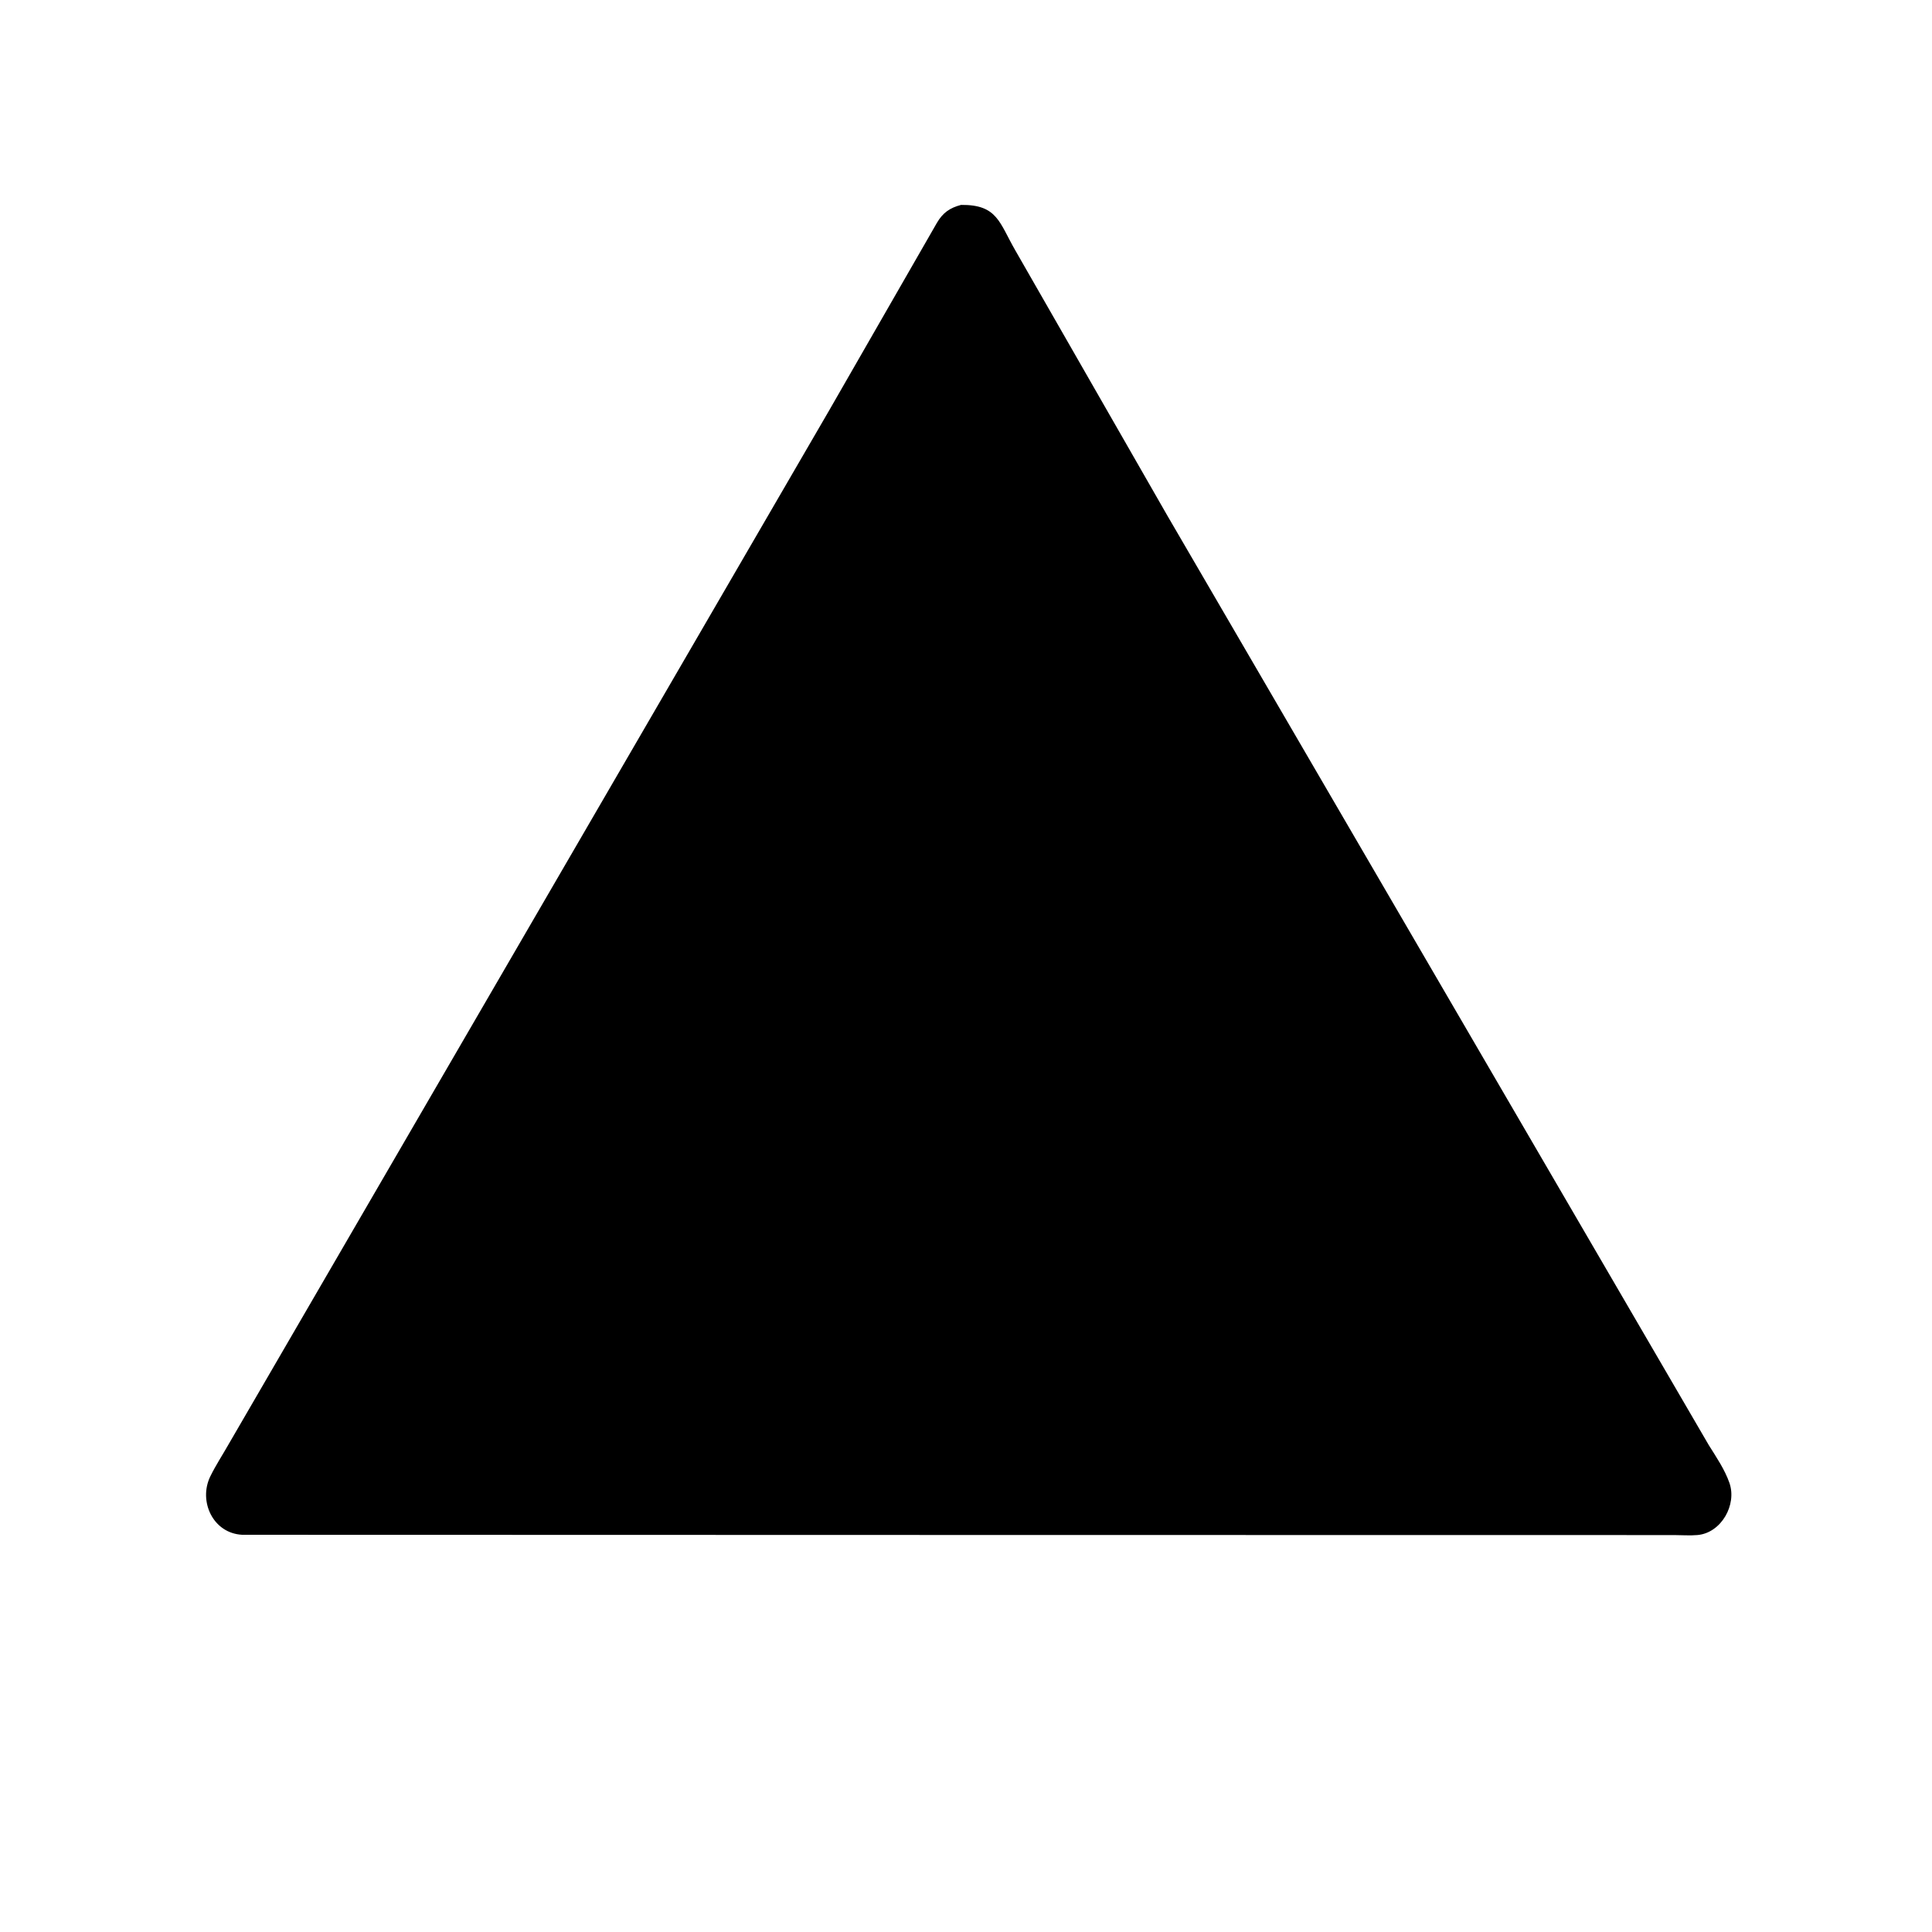 <svg version="1.1" xmlns="http://www.w3.org/2000/svg" style="display: block;" viewBox="0 0 2048 2048" width="640" height="640">
<path transform="translate(0,0)" fill="rgb(0,0,0)" d="M 1041.25 1627.14 L 256.718 1626.94 C 225.711 1625.35 210.198 1591.35 222.861 1565.19 C 228.565 1553.41 236.154 1541.96 242.601 1530.52 L 878.493 435.838 L 993.113 236.312 C 999.434 225.471 1006.88 220.319 1018.77 217.21 C 1057.45 216.842 1059.19 235.895 1076.5 265.821 L 1237.4 546.506 L 1811.32 1531.77 C 1819.27 1544.49 1828.4 1557.83 1833.32 1572.09 C 1841.3 1595.19 1824.63 1624.94 1799.43 1627.21 C 1791.4 1627.94 1782.82 1627.25 1774.73 1627.24 L 1041.25 1627.14 z"/>
</svg>